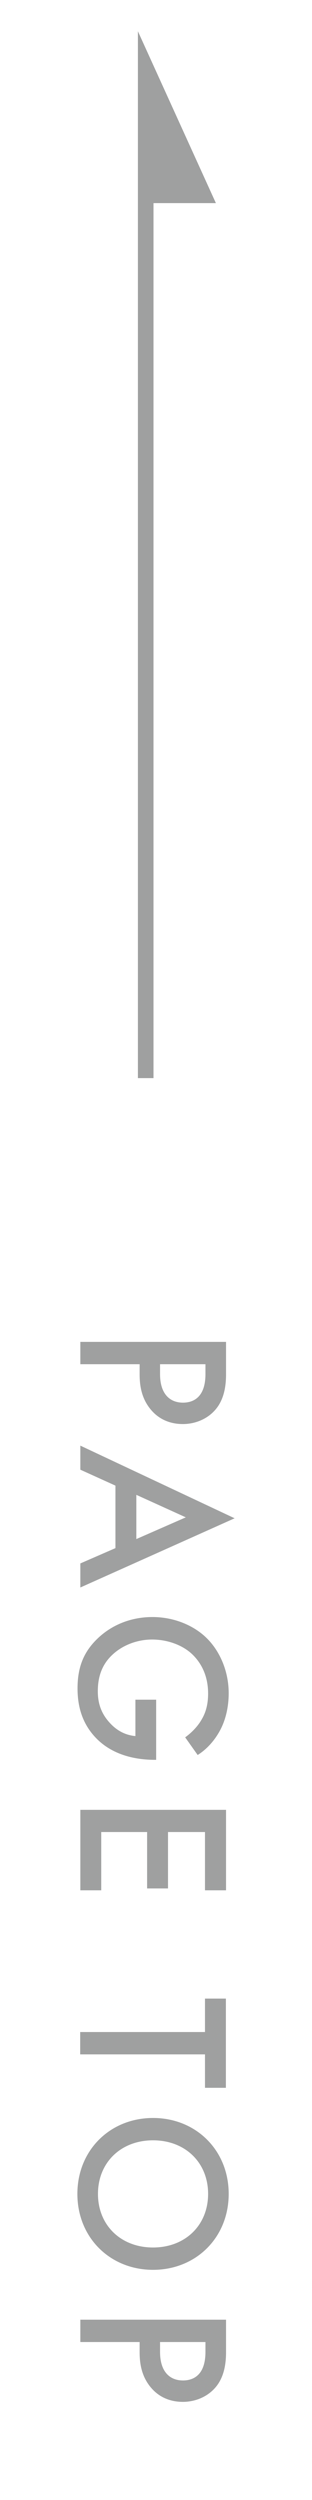 <?xml version="1.0" encoding="UTF-8"?><svg id="a" xmlns="http://www.w3.org/2000/svg" viewBox="0 0 20 160"><path d="m14.49,87.94c0,.57-.06,1.37-.5,2.04-.52.78-1.41,1.16-2.27,1.16-.55,0-1.39-.14-2.04-.91-.63-.74-.73-1.6-.73-2.28v-.64h-3.8v-1.43h9.34v2.06Zm-4.23-.63v.64c0,1.23.6,1.82,1.47,1.82.52,0,1.44-.21,1.44-1.83v-.63h-2.91Z" fill="#9fa0a0"/><path d="m7.4,99.07v-3.99l-2.25-1.02v-1.54l9.89,4.65-9.89,4.43v-1.54l2.25-.98Zm1.34-.57l3.17-1.39-3.17-1.44v2.83Z" fill="#9fa0a0"/><path d="m10.01,108.78v3.85h-.07c-1.6,0-2.9-.48-3.78-1.39-.94-.97-1.19-2.12-1.19-3.18,0-1.36.39-2.33,1.27-3.18.94-.91,2.19-1.39,3.53-1.39,1.46,0,2.72.59,3.49,1.36.81.8,1.4,2.07,1.4,3.52,0,.84-.18,1.71-.59,2.44-.43.77-.98,1.25-1.4,1.51l-.8-1.13c.39-.28.81-.7,1.06-1.15.31-.52.41-1.08.41-1.65,0-1.22-.5-2-.97-2.47-.62-.62-1.61-.99-2.62-.99-.94,0-1.88.35-2.54.97-.69.64-.94,1.44-.94,2.34,0,.81.24,1.48.83,2.09.5.52,1.05.73,1.58.78v-2.33h1.32Z" fill="#9fa0a0"/><path d="m13.14,120.98v-3.73h-2.37v3.61h-1.34v-3.61h-2.94v3.73h-1.34v-5.15h9.34v5.15h-1.34Z" fill="#9fa0a0"/><path d="m13.14,131.48h-8v-1.43h8v-2.14h1.34v5.71h-1.34v-2.14Z" fill="#9fa0a0"/><path d="m9.81,145.27c-2.75,0-4.85-2.06-4.85-4.86s2.1-4.86,4.85-4.86,4.85,2.06,4.85,4.86-2.1,4.86-4.85,4.86Zm0-1.43c2.07,0,3.53-1.43,3.53-3.43s-1.46-3.43-3.53-3.43-3.53,1.43-3.53,3.43,1.46,3.43,3.53,3.43Z" fill="#9fa0a0"/><path d="m14.49,150.52c0,.57-.06,1.37-.5,2.04-.52.78-1.41,1.16-2.27,1.16-.55,0-1.39-.14-2.04-.91-.63-.74-.73-1.6-.73-2.28v-.64h-3.8v-1.43h9.34v2.06Zm-4.23-.63v.64c0,1.23.6,1.82,1.47,1.82.52,0,1.44-.21,1.44-1.83v-.63h-2.91Z" fill="#9fa0a0"/><polygon points="13.84 13 8.84 2 8.84 8 8.84 13 8.84 69 9.84 69 9.84 13 13.84 13" fill="#9fa0a0"/></svg>